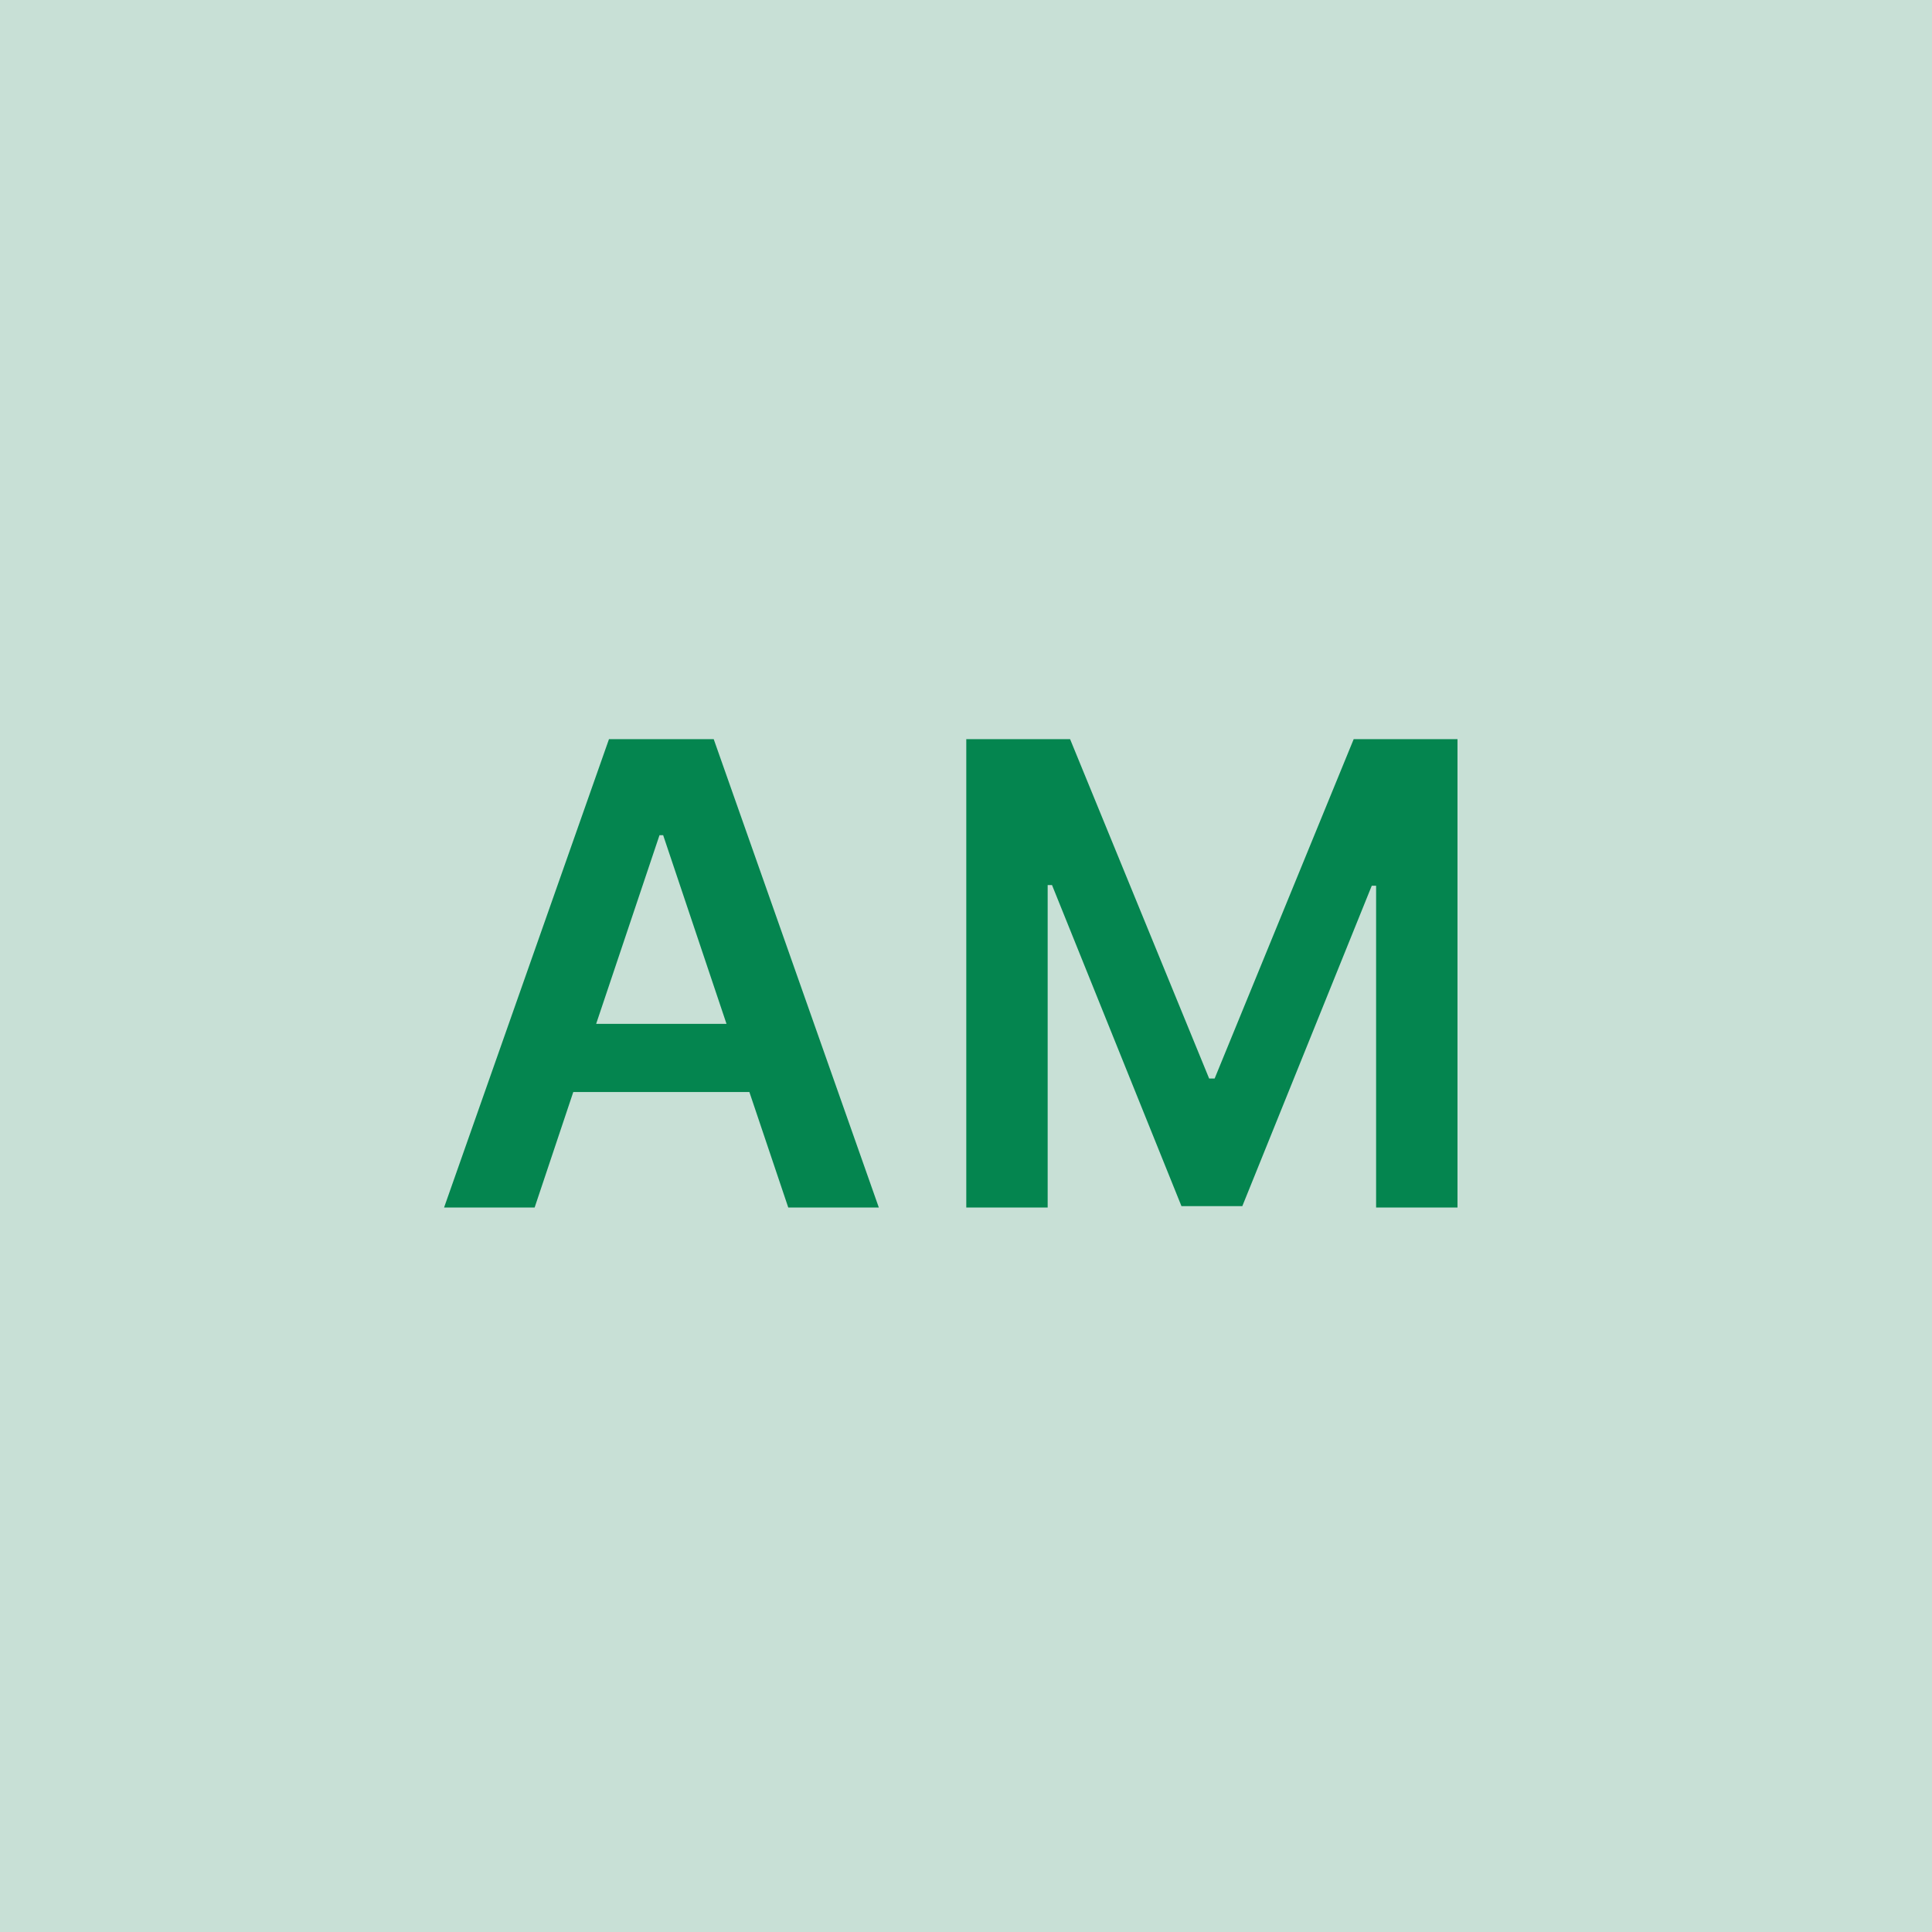 <svg width="48" height="48" viewBox="0 0 48 48" fill="none" xmlns="http://www.w3.org/2000/svg"><g clip-path="url(#clip0_4_4155)"><rect width="48" height="48" fill="#C8E0D6"/><path d="M13.283 30L14.243 27.131H18.618L19.584 30H21.834L17.732 18.364H15.13L11.033 30H13.283ZM14.811 25.438L16.385 20.75H16.476L18.05 25.438H14.811ZM24.007 18.364V30H26.029V21.989H26.137L29.353 29.966H30.865L34.081 22.006H34.189V30H36.211V18.364H33.632L30.177 26.796H30.041L26.586 18.364H24.007Z" fill="#04854F"/></g><defs><clipPath id="clip0_4_4155"><rect width="48" height="48" fill="white"/></clipPath></defs></svg>